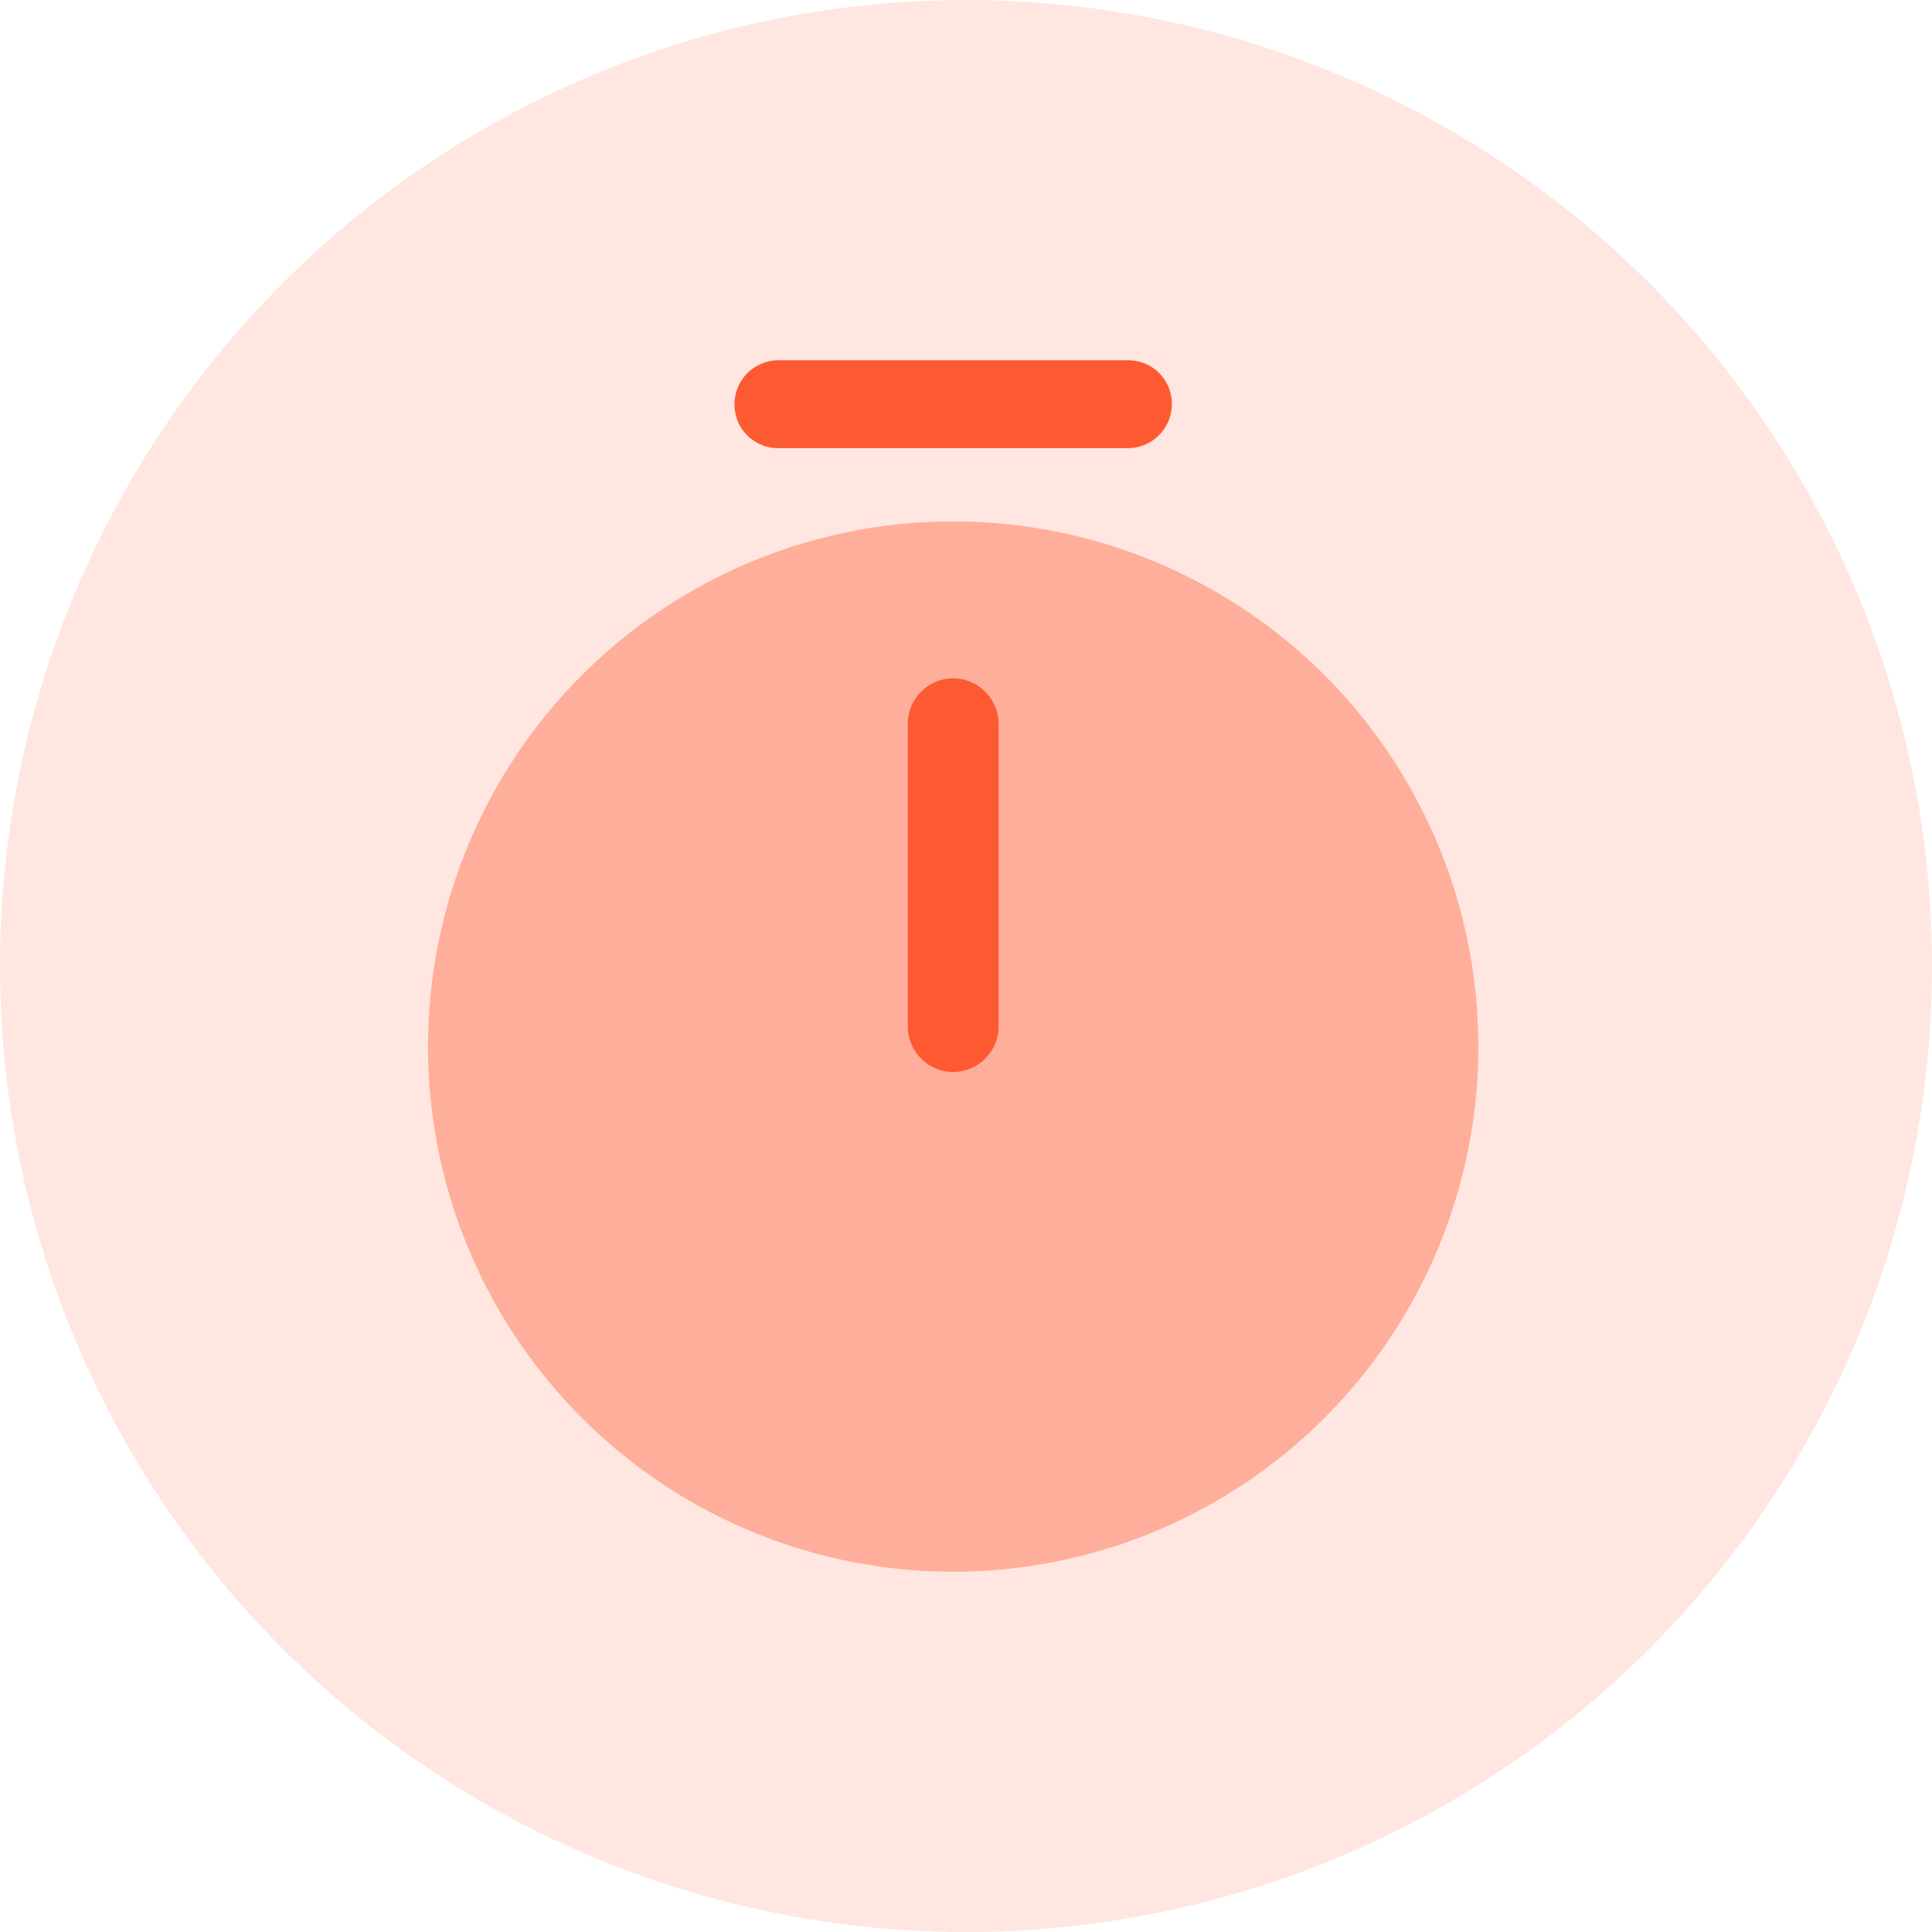 <svg xmlns="http://www.w3.org/2000/svg" width="60" height="60" viewBox="0 0 60 60">
  <g id="Group_560" data-name="Group 560" transform="translate(-0.495 -0.097)">
    <circle id="Ellipse_295" data-name="Ellipse 295" cx="30" cy="30" r="30" transform="translate(0.495 0.097)" fill="#fd5a32" opacity="0.15"/>
    <g id="vuesax_bulk_timer" data-name="vuesax/bulk/timer" transform="translate(7.524 7.524)">
      <g id="timer" transform="translate(0 0)">
        <path id="Vector" d="M32.618,16.309A16.309,16.309,0,1,1,16.309,0,16.309,16.309,0,0,1,32.618,16.309Z" transform="translate(6.264 8.766)" fill="#fd5a32" opacity="0.4"/>
        <path id="Vector-2" data-name="Vector" d="M1.411,12.227A1.421,1.421,0,0,1,0,10.816V1.411A1.421,1.421,0,0,1,1.411,0,1.421,1.421,0,0,1,2.822,1.411v9.405A1.421,1.421,0,0,1,1.411,12.227Z" transform="translate(21.162 13.638)" fill="#fd5a32"/>
        <path id="Vector-3" data-name="Vector" d="M12.227,2.728H1.354A1.349,1.349,0,0,1,0,1.373,1.365,1.365,0,0,1,1.354,0H12.227a1.349,1.349,0,0,1,1.354,1.354A1.365,1.365,0,0,1,12.227,2.728Z" transform="translate(15.782 3.762)" fill="#fd5a32"/>
        <path id="Vector-4" data-name="Vector" d="M0,0H45.146V45.146H0Z" fill="none" opacity="0"/>
      </g>
    </g>
  </g>
</svg>
